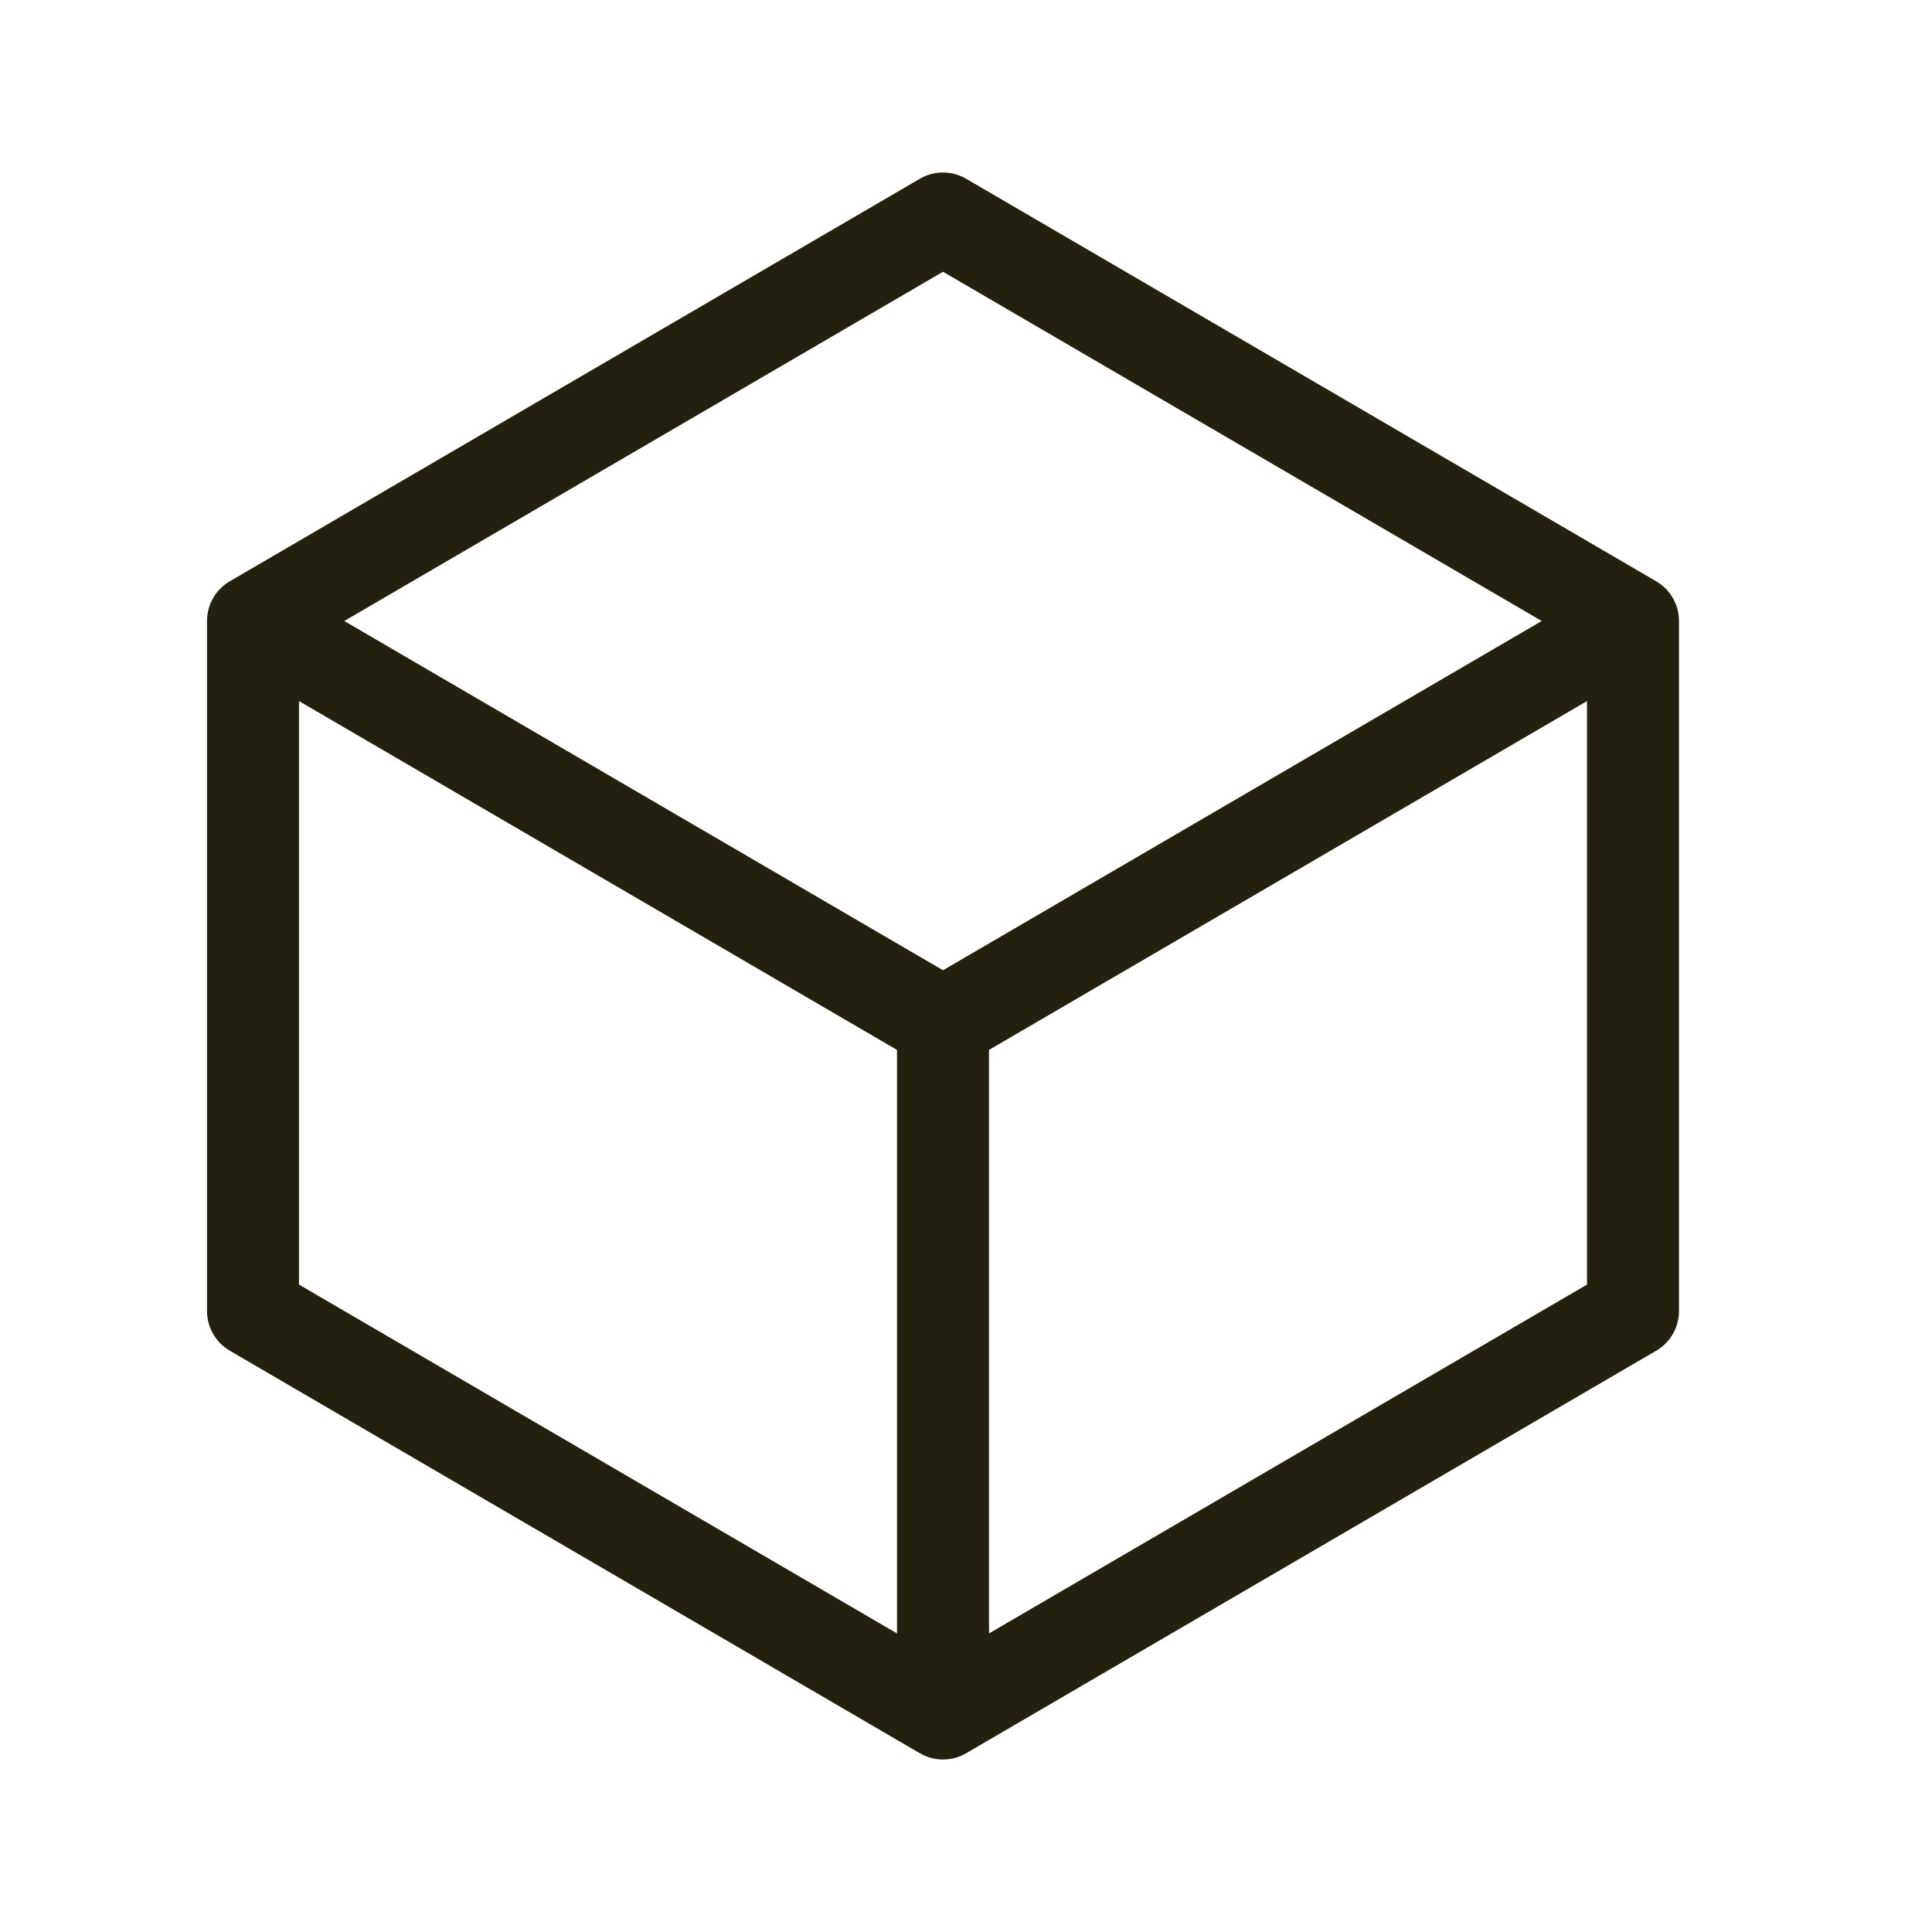 <svg width="21" height="21" viewBox="0 0 21 21" fill="none" xmlns="http://www.w3.org/2000/svg">
<path d="M17.75 6.75L10.25 2.375L2.75 6.75M17.75 6.75L10.25 11.125M17.75 6.75V14.25L10.25 18.625M2.75 6.75L10.25 11.125M2.75 6.75V14.25L10.25 18.625M10.25 11.125V18.625" stroke="#23200F" stroke-linecap="round" stroke-linejoin="round"/>
</svg>
